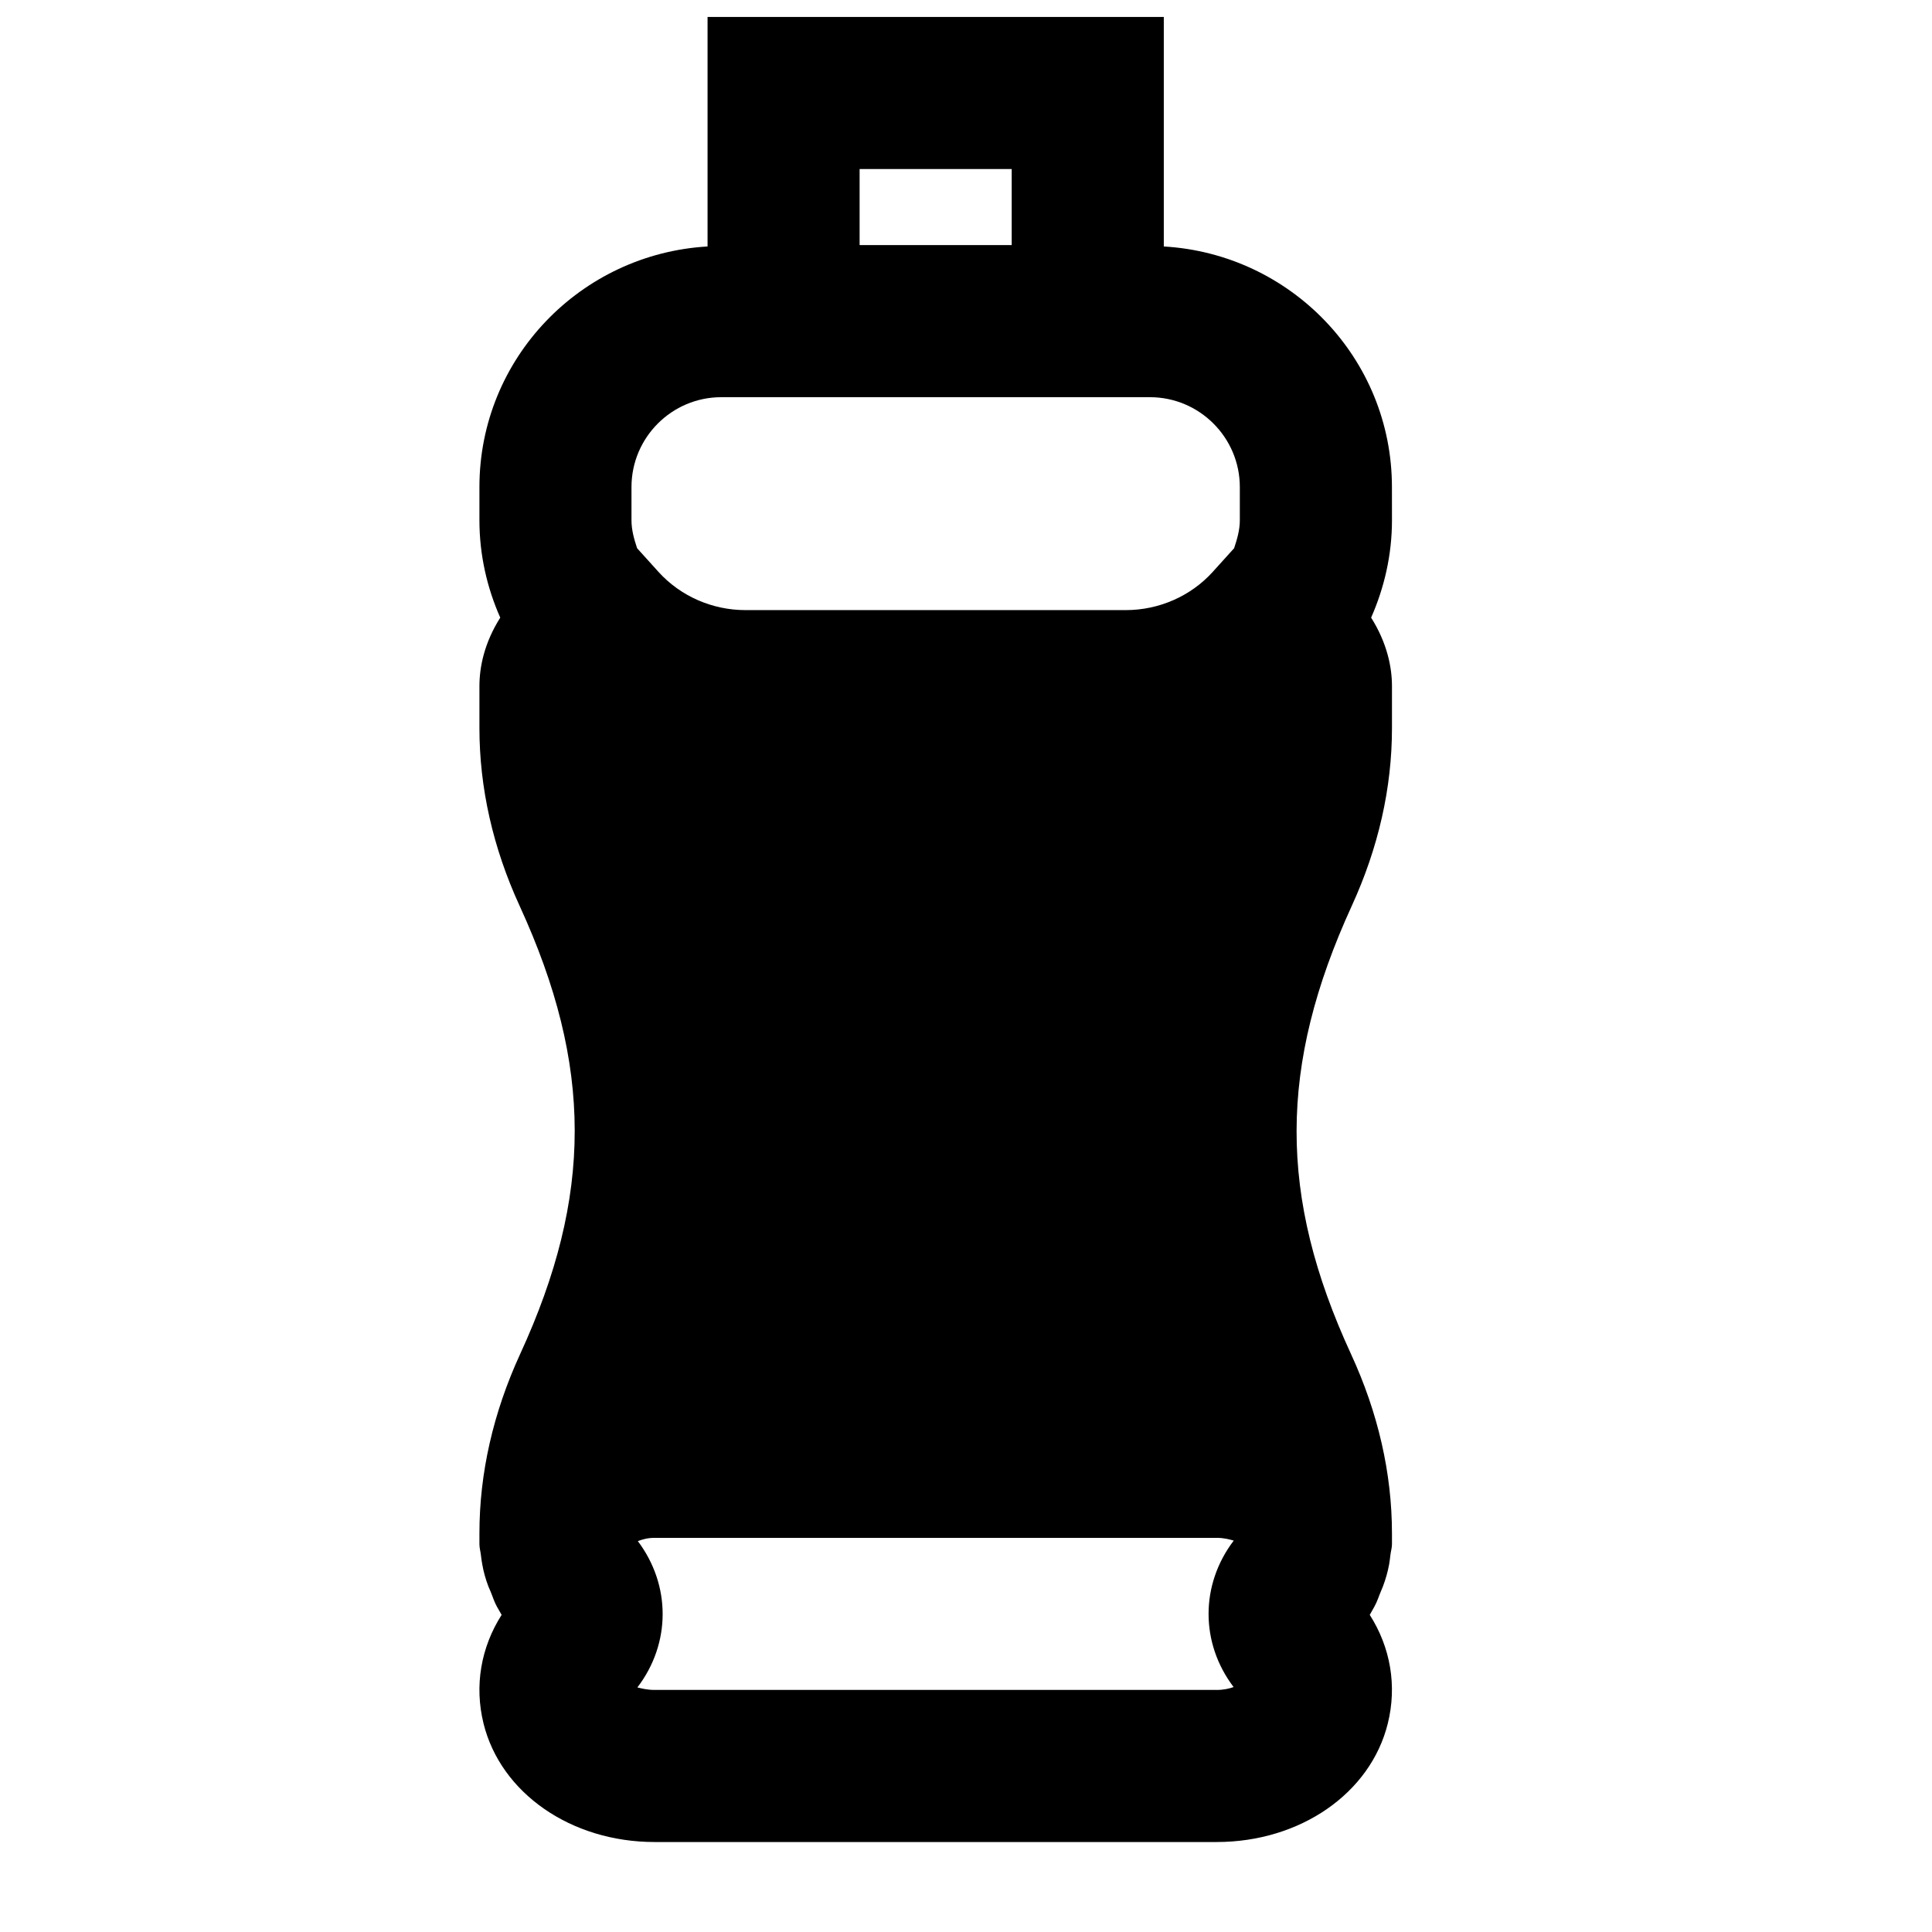 <?xml version="1.0" encoding="UTF-8"?>
<!-- Uploaded to: ICON Repo, www.svgrepo.com, Generator: ICON Repo Mixer Tools -->
<svg width="800px" height="800px" version="1.1" viewBox="144 144 512 512" xmlns="http://www.w3.org/2000/svg">
 <defs>
  <clipPath id="a">
   <path d="m271 148.09h242v484.91h-242z"/>
  </clipPath>
 </defs>
 <g clip-path="url(#a)">
  <path d="m466.42 591.85h-148.95c-1.875 0-3.445-0.383-4.555-0.664 8.887-11.629 8.926-27.062 0.121-38.773 1.168-0.441 2.559-0.867 4.434-0.867h148.95c1.996 0 3.445 0.426 4.535 0.727-8.867 11.648-8.906 27.125-0.039 38.812-1.148 0.426-2.68 0.766-4.496 0.766zm-155.07-318.77c0-13.137 10.68-23.82 23.797-23.82h113.6c13.117 0 23.82 10.684 23.82 23.82v8.789c0 2.617-0.727 5.035-1.512 7.414l-5.644 6.246c-5.824 6.449-14.246 10.156-23.074 10.156h-100.76c-8.848 0-17.27-3.707-23.094-10.156l-5.644-6.246c-0.785-2.379-1.488-4.797-1.488-7.414zm60.457-64.125h40.305v-20.152h-40.305zm141.07 64.125c0-34.117-26.844-61.809-60.457-63.762v-60.82h-120.91v60.82c-33.617 1.953-60.457 29.645-60.457 63.762v8.789c0 9.188 2.016 17.895 5.519 25.812-4.231 6.691-5.519 13.078-5.519 18.156v11.086c0 15.84 3.566 31.719 10.66 47.156 19.426 42.359 19.445 76.781 0.121 118.78-7.156 15.598-10.781 31.578-10.781 47.48v2.902c0 0.988 0.301 1.973 0.402 2.941 0.102 0.785 0.18 1.57 0.344 2.359 0.34 1.973 0.887 3.93 1.629 5.883 0.164 0.422 0.363 0.848 0.547 1.27 0.582 1.371 0.965 2.742 1.73 4.109l1.23 2.156c-5.5 8.629-7.254 18.805-4.797 28.781 4.574 18.496 23.238 31.414 45.344 31.414h148.95c22.129 0 40.77-12.918 45.344-31.395 2.481-9.996 0.727-20.172-4.777-28.801l1.211-2.156c0.766-1.367 1.168-2.738 1.754-4.109 0.16-0.422 0.363-0.848 0.523-1.27 0.746-1.953 1.289-3.91 1.652-5.883 0.141-0.789 0.223-1.574 0.32-2.359 0.102-0.988 0.426-1.953 0.426-2.941v-2.844c0-15.961-3.668-31.98-10.863-47.578-19.285-41.855-19.227-76.277 0.223-118.78 7.051-15.398 10.641-31.238 10.641-47.059v-11.145c0-5.078-1.312-11.465-5.523-18.156 3.488-7.918 5.523-16.625 5.523-25.812z" fill-rule="evenodd"/>
 </g>
</svg>